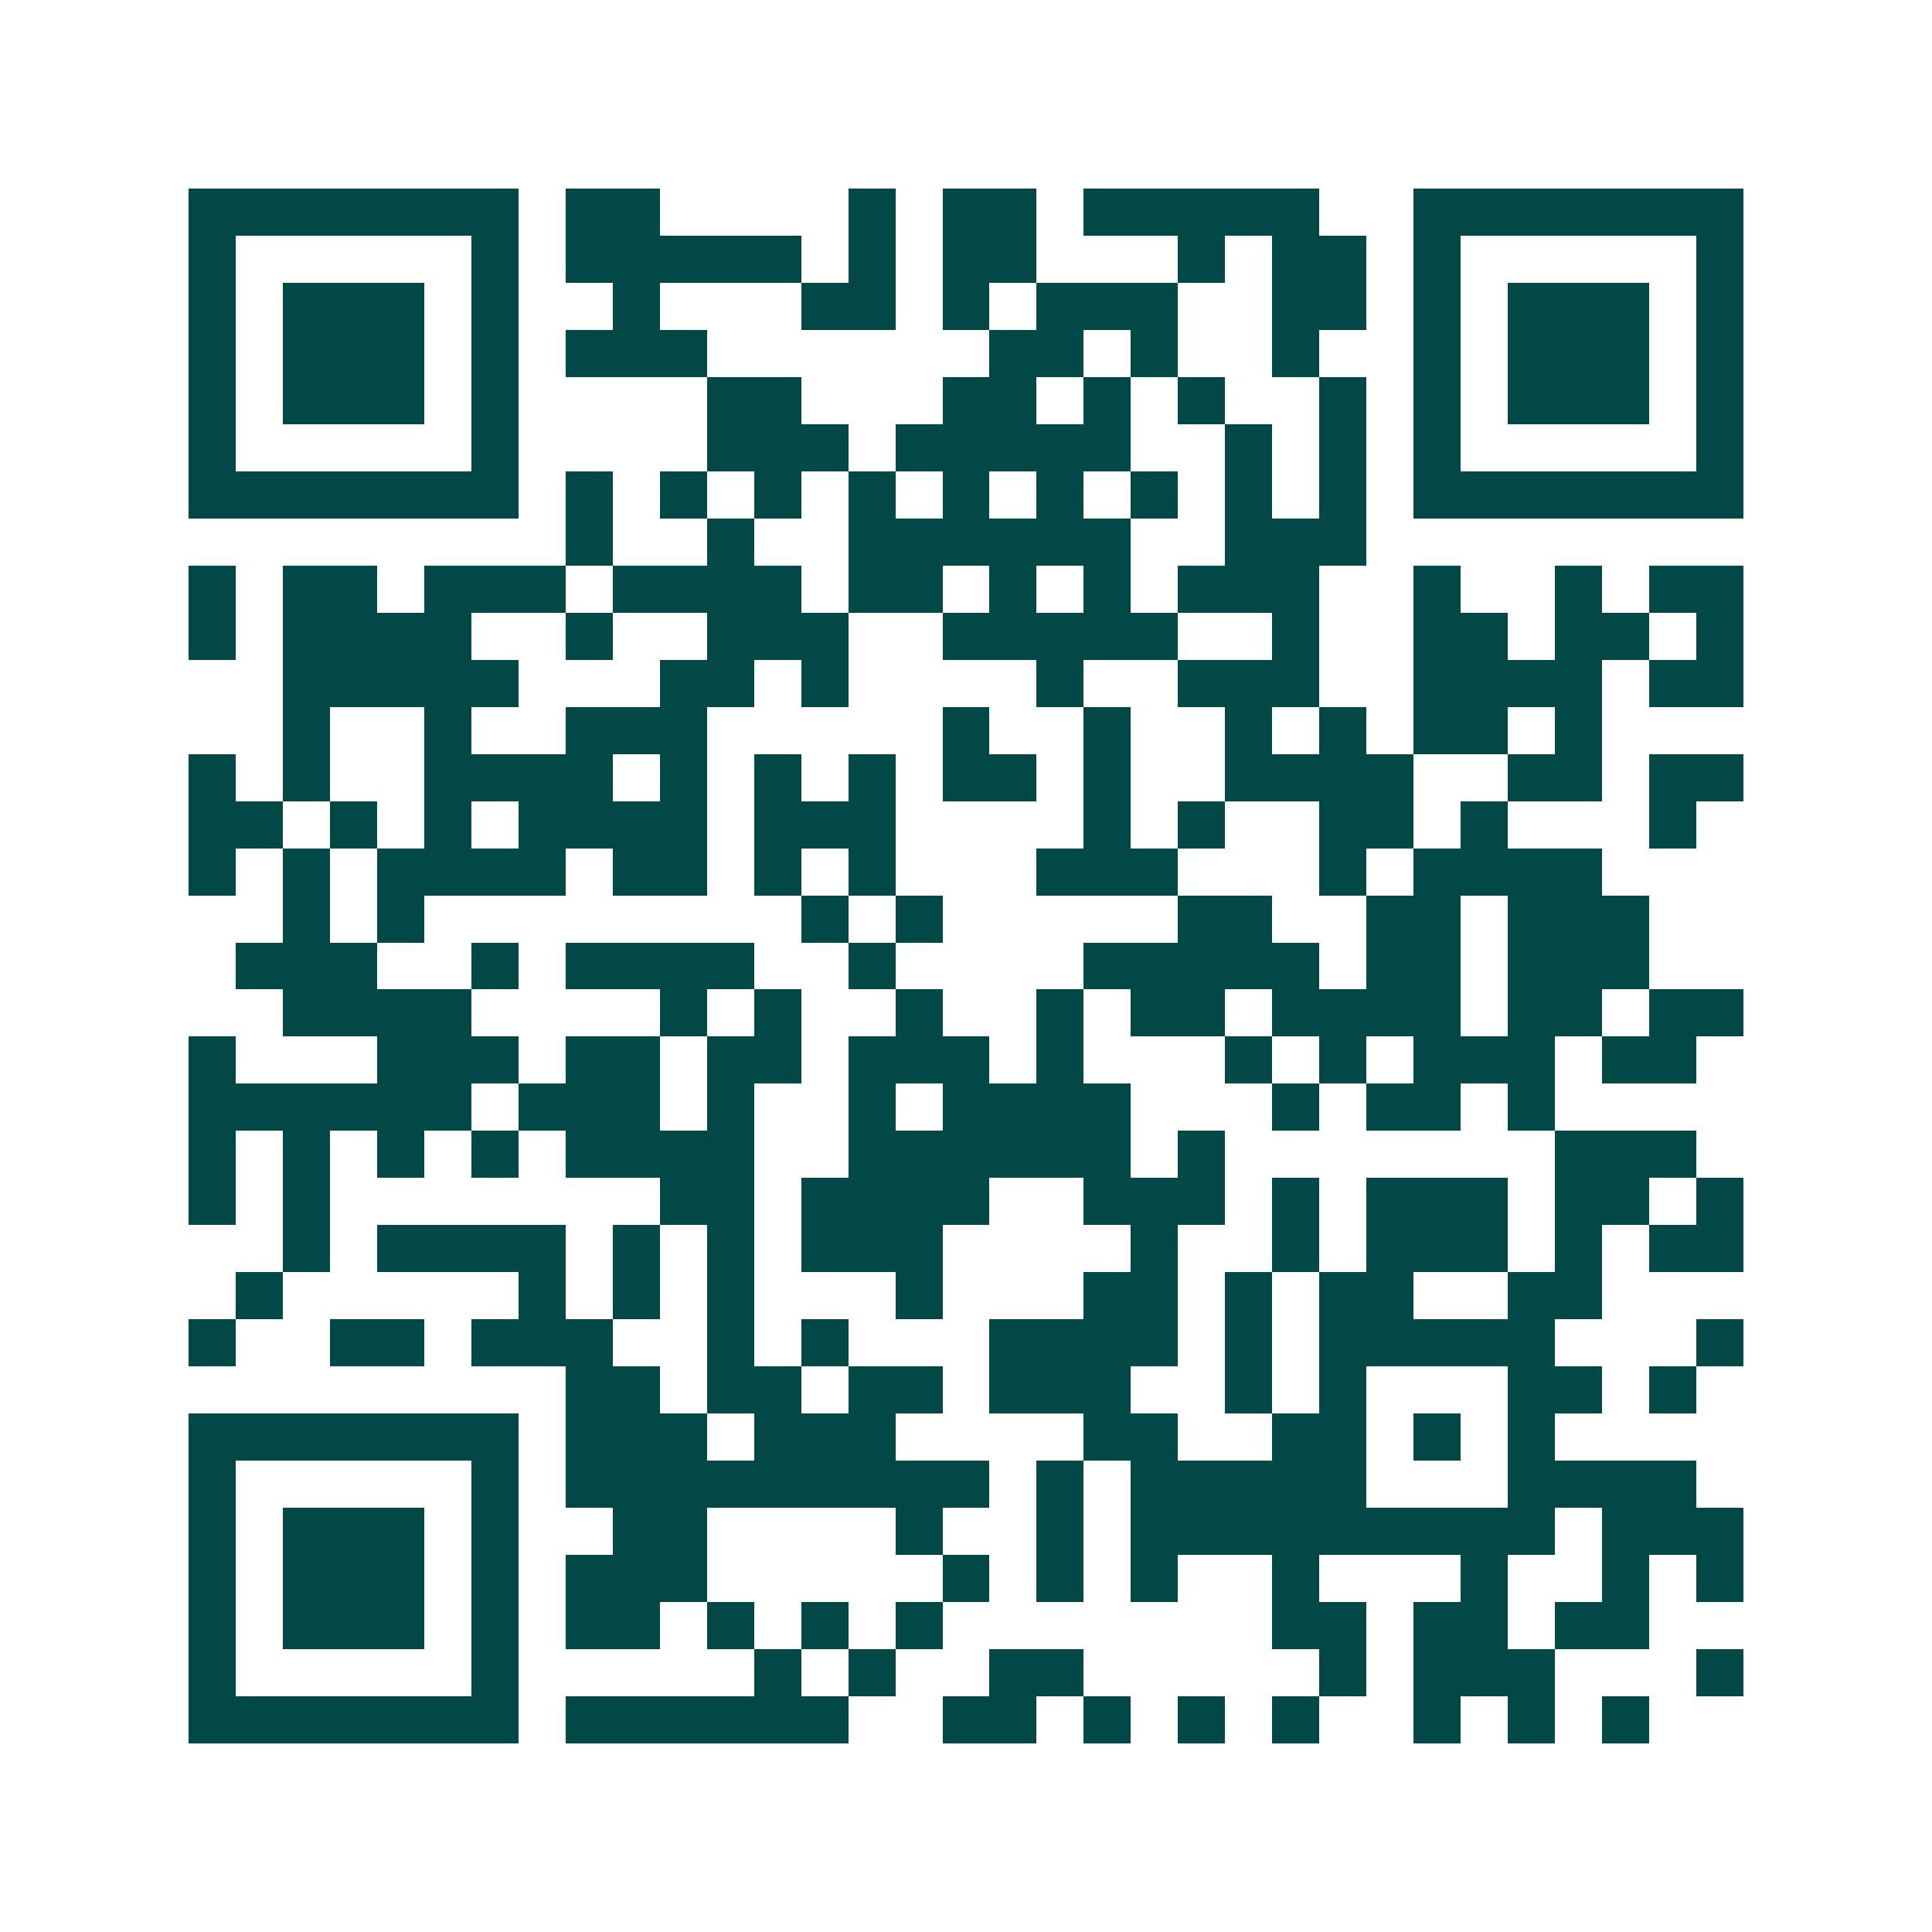 <svg xmlns="http://www.w3.org/2000/svg" width="200" height="200" viewBox="0 0 41 41" shape-rendering="crispEdges"><path fill="#ffffff" d="M0 0h41v41H0z"/><path stroke="#014847" d="M4 4.5h7m1 0h2m4 0h1m1 0h2m1 0h5m2 0h7M4 5.5h1m5 0h1m1 0h5m1 0h1m1 0h2m3 0h1m1 0h2m1 0h1m5 0h1M4 6.5h1m1 0h3m1 0h1m2 0h1m3 0h2m1 0h1m1 0h3m2 0h2m1 0h1m1 0h3m1 0h1M4 7.5h1m1 0h3m1 0h1m1 0h3m6 0h2m1 0h1m2 0h1m2 0h1m1 0h3m1 0h1M4 8.5h1m1 0h3m1 0h1m4 0h2m3 0h2m1 0h1m1 0h1m2 0h1m1 0h1m1 0h3m1 0h1M4 9.5h1m5 0h1m4 0h3m1 0h5m2 0h1m1 0h1m1 0h1m5 0h1M4 10.5h7m1 0h1m1 0h1m1 0h1m1 0h1m1 0h1m1 0h1m1 0h1m1 0h1m1 0h1m1 0h7M12 11.5h1m2 0h1m2 0h6m2 0h3M4 12.5h1m1 0h2m1 0h3m1 0h4m1 0h2m1 0h1m1 0h1m1 0h3m2 0h1m2 0h1m1 0h2M4 13.5h1m1 0h4m2 0h1m2 0h3m2 0h5m2 0h1m2 0h2m1 0h2m1 0h1M6 14.5h5m3 0h2m1 0h1m4 0h1m2 0h3m2 0h4m1 0h2M6 15.5h1m2 0h1m2 0h3m5 0h1m2 0h1m2 0h1m1 0h1m1 0h2m1 0h1M4 16.5h1m1 0h1m2 0h4m1 0h1m1 0h1m1 0h1m1 0h2m1 0h1m2 0h4m2 0h2m1 0h2M4 17.5h2m1 0h1m1 0h1m1 0h4m1 0h3m4 0h1m1 0h1m2 0h2m1 0h1m3 0h1M4 18.5h1m1 0h1m1 0h4m1 0h2m1 0h1m1 0h1m3 0h3m3 0h1m1 0h4M6 19.5h1m1 0h1m8 0h1m1 0h1m5 0h2m2 0h2m1 0h3M5 20.5h3m2 0h1m1 0h4m2 0h1m4 0h5m1 0h2m1 0h3M6 21.5h4m4 0h1m1 0h1m2 0h1m2 0h1m1 0h2m1 0h4m1 0h2m1 0h2M4 22.5h1m3 0h3m1 0h2m1 0h2m1 0h3m1 0h1m3 0h1m1 0h1m1 0h3m1 0h2M4 23.5h6m1 0h3m1 0h1m2 0h1m1 0h4m3 0h1m1 0h2m1 0h1M4 24.5h1m1 0h1m1 0h1m1 0h1m1 0h4m2 0h6m1 0h1m7 0h3M4 25.5h1m1 0h1m7 0h2m1 0h4m2 0h3m1 0h1m1 0h3m1 0h2m1 0h1M6 26.5h1m1 0h4m1 0h1m1 0h1m1 0h3m4 0h1m2 0h1m1 0h3m1 0h1m1 0h2M5 27.5h1m5 0h1m1 0h1m1 0h1m3 0h1m3 0h2m1 0h1m1 0h2m2 0h2M4 28.5h1m2 0h2m1 0h3m2 0h1m1 0h1m3 0h4m1 0h1m1 0h5m3 0h1M12 29.5h2m1 0h2m1 0h2m1 0h3m2 0h1m1 0h1m3 0h2m1 0h1M4 30.5h7m1 0h3m1 0h3m4 0h2m2 0h2m1 0h1m1 0h1M4 31.5h1m5 0h1m1 0h9m1 0h1m1 0h5m3 0h4M4 32.5h1m1 0h3m1 0h1m2 0h2m4 0h1m2 0h1m1 0h9m1 0h3M4 33.5h1m1 0h3m1 0h1m1 0h3m5 0h1m1 0h1m1 0h1m2 0h1m3 0h1m2 0h1m1 0h1M4 34.5h1m1 0h3m1 0h1m1 0h2m1 0h1m1 0h1m1 0h1m7 0h2m1 0h2m1 0h2M4 35.5h1m5 0h1m5 0h1m1 0h1m2 0h2m5 0h1m1 0h3m3 0h1M4 36.5h7m1 0h6m2 0h2m1 0h1m1 0h1m1 0h1m2 0h1m1 0h1m1 0h1"/></svg>
